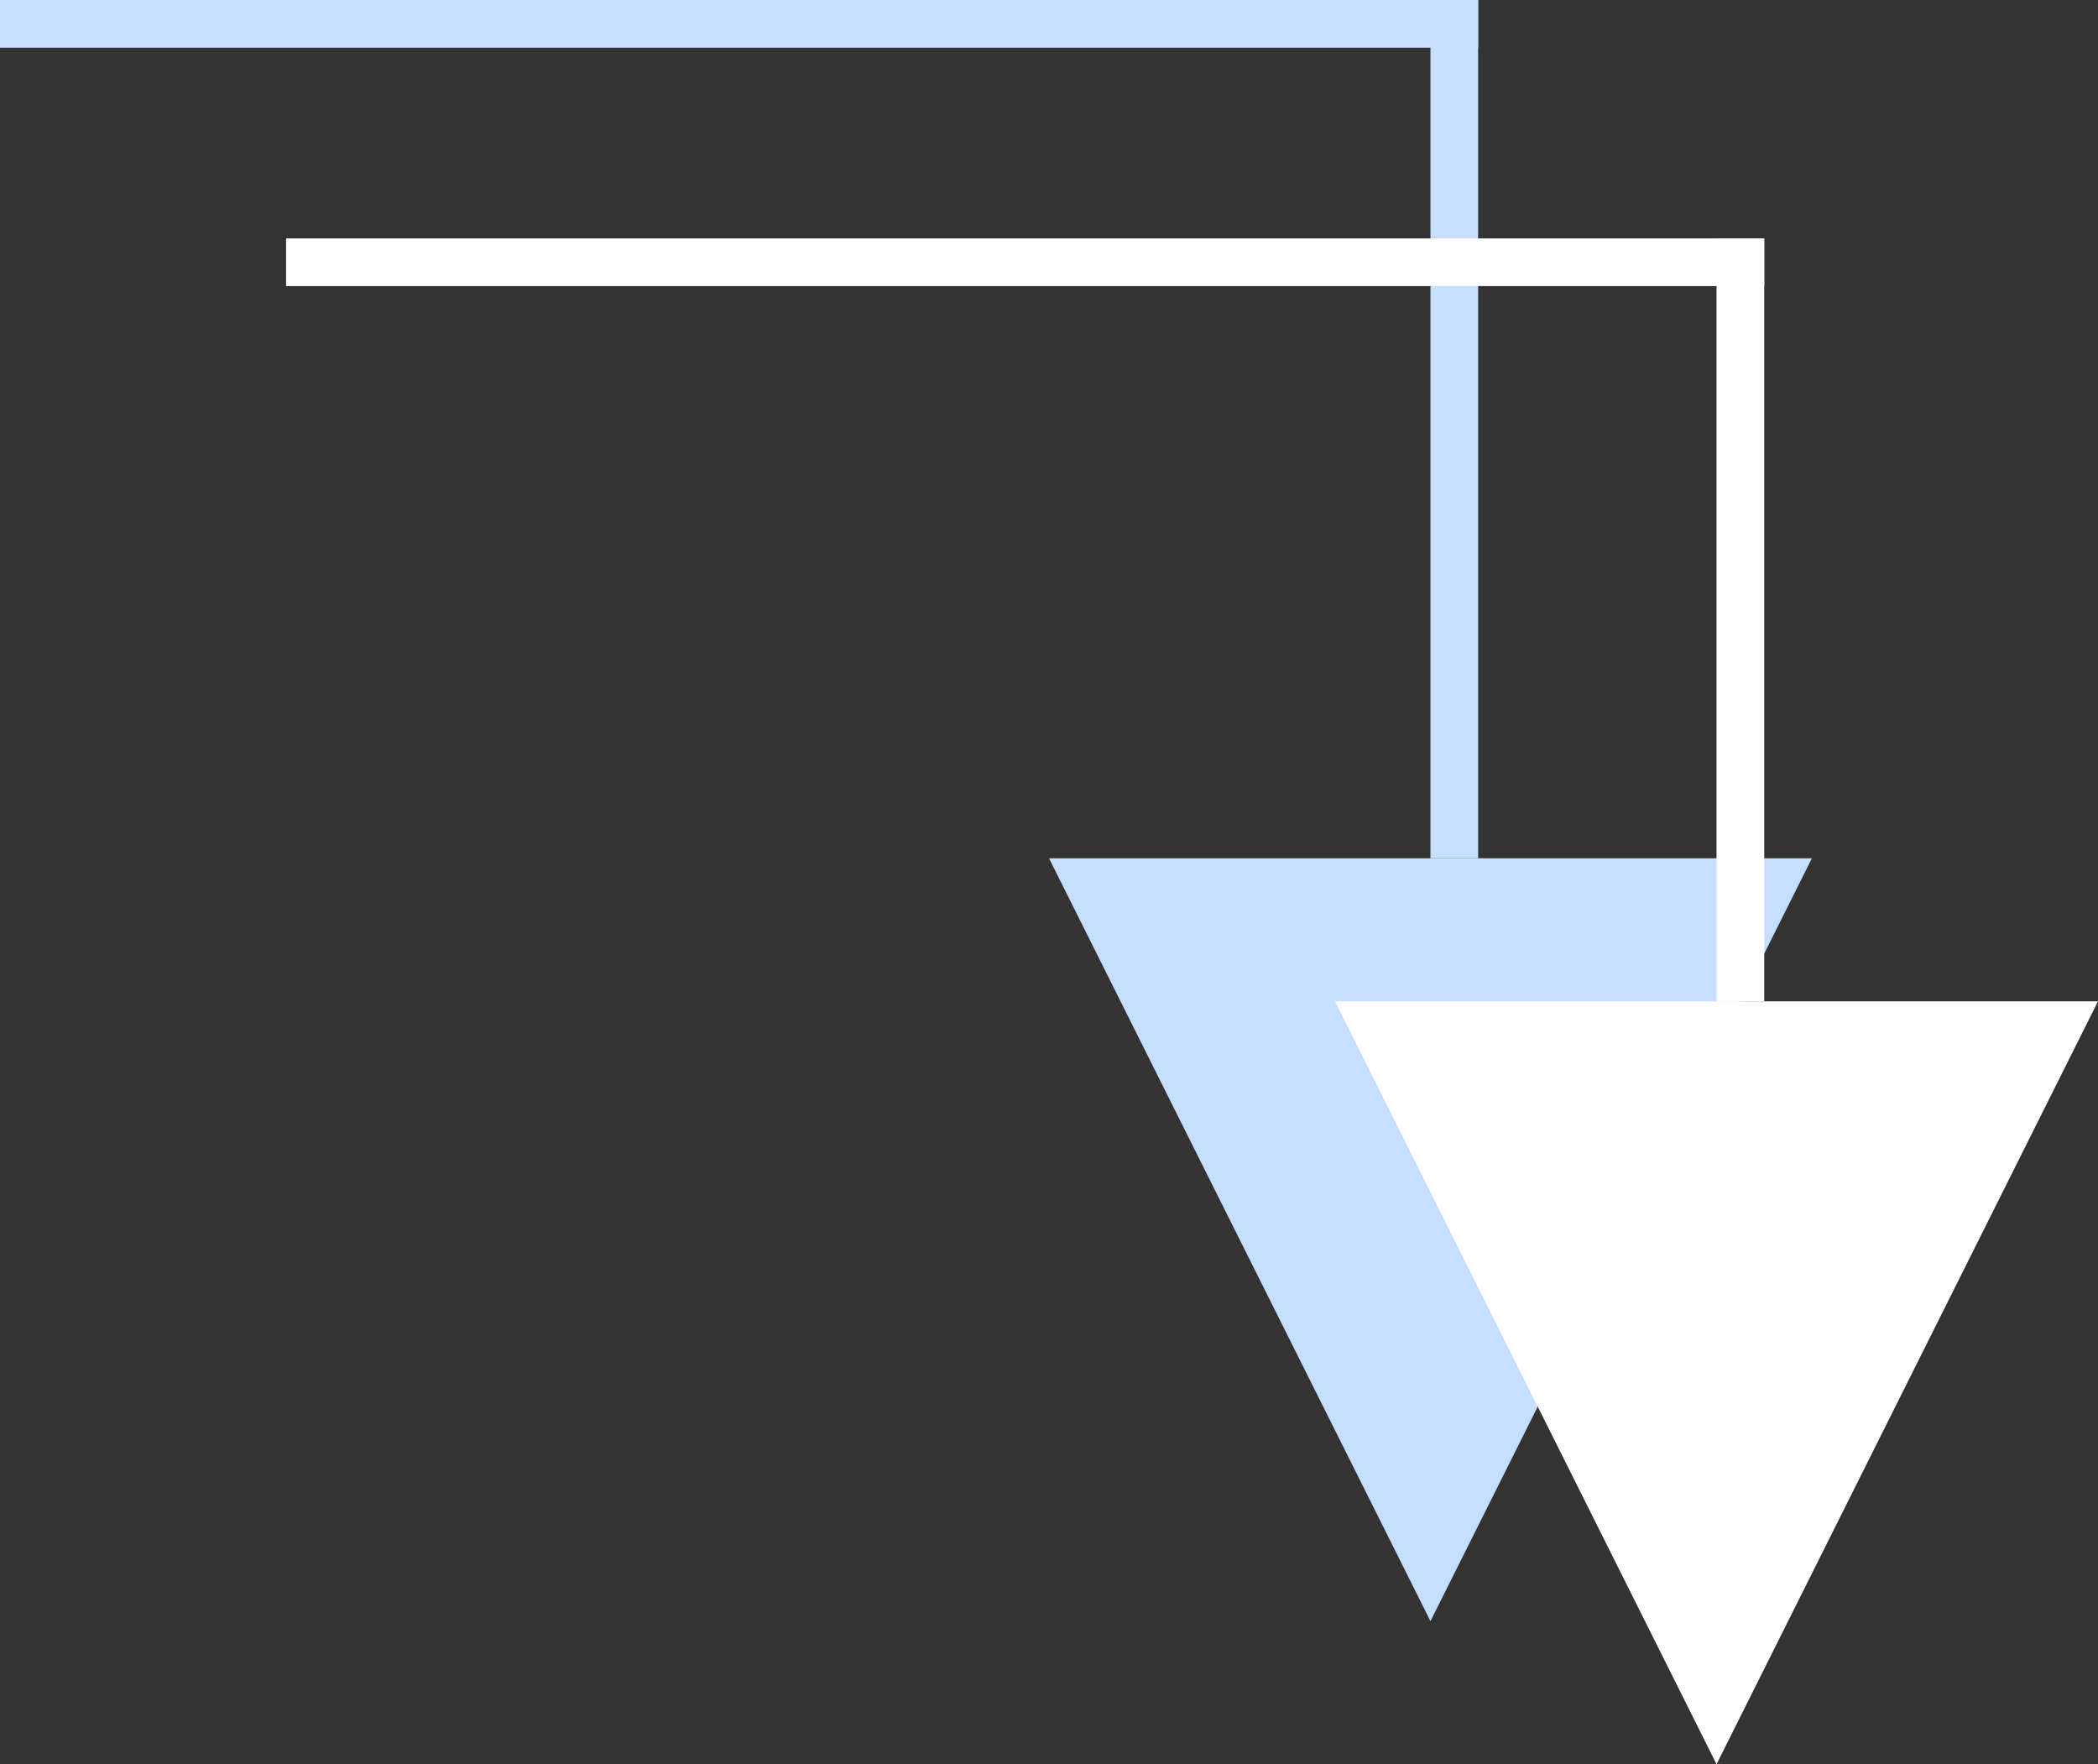 <?xml version="1.0" encoding="UTF-8"?>
<svg width="44px" height="37px" viewBox="0 0 44 37" version="1.1" xmlns="http://www.w3.org/2000/svg" xmlns:xlink="http://www.w3.org/1999/xlink">
    <rect x="0" y="0" width="44" height="37" fill="#333333" stroke="none"/>
    <title>Group 11</title>
    <g id="Website" stroke="none" stroke-width="1" fill="none" fill-rule="evenodd">
        <g id="Slide-16:9-Copy-12" transform="translate(-948, -3545)">
            <g id="Group-11" transform="translate(970, 3563.5) scale(-1, 1) translate(-970, -3563.5) translate(948, 3545)">
                <line x1="43.5" y1="0.5" x2="13.5" y2="0.5" id="Line-2-Copy" stroke="#C7DFFF" fill="#C7DFFF" stroke-linecap="square"></line>
                <line x1="13.5" y1="0.5" x2="13.5" y2="17.5" id="Line-3-Copy" stroke="#C7DFFF" fill="#C7DFFF" stroke-linecap="square"></line>
                <polygon id="Triangle-Copy" fill="#C7DFFF" transform="translate(14, 26) scale(1, -1) translate(-14, -26) " points="14 18 22 34 6 34"></polygon>
                <line x1="37.5" y1="5.5" x2="7.5" y2="5.5" id="Line-2" stroke="#FFFFFF" fill="#FFFFFF" stroke-linecap="square"></line>
                <line x1="7.5" y1="5.5" x2="7.5" y2="20.5" id="Line-3" stroke="#FFFFFF" fill="#FFFFFF" stroke-linecap="square"></line>
                <path d="M8,22.118 L15.191,36.5 L0.809,36.5 L8,22.118 Z" id="Triangle" stroke="#FFFFFF" fill="#FFFFFF" transform="translate(8, 29) scale(1, -1) translate(-8, -29) "></path>
            </g>
        </g>
    </g>
</svg>